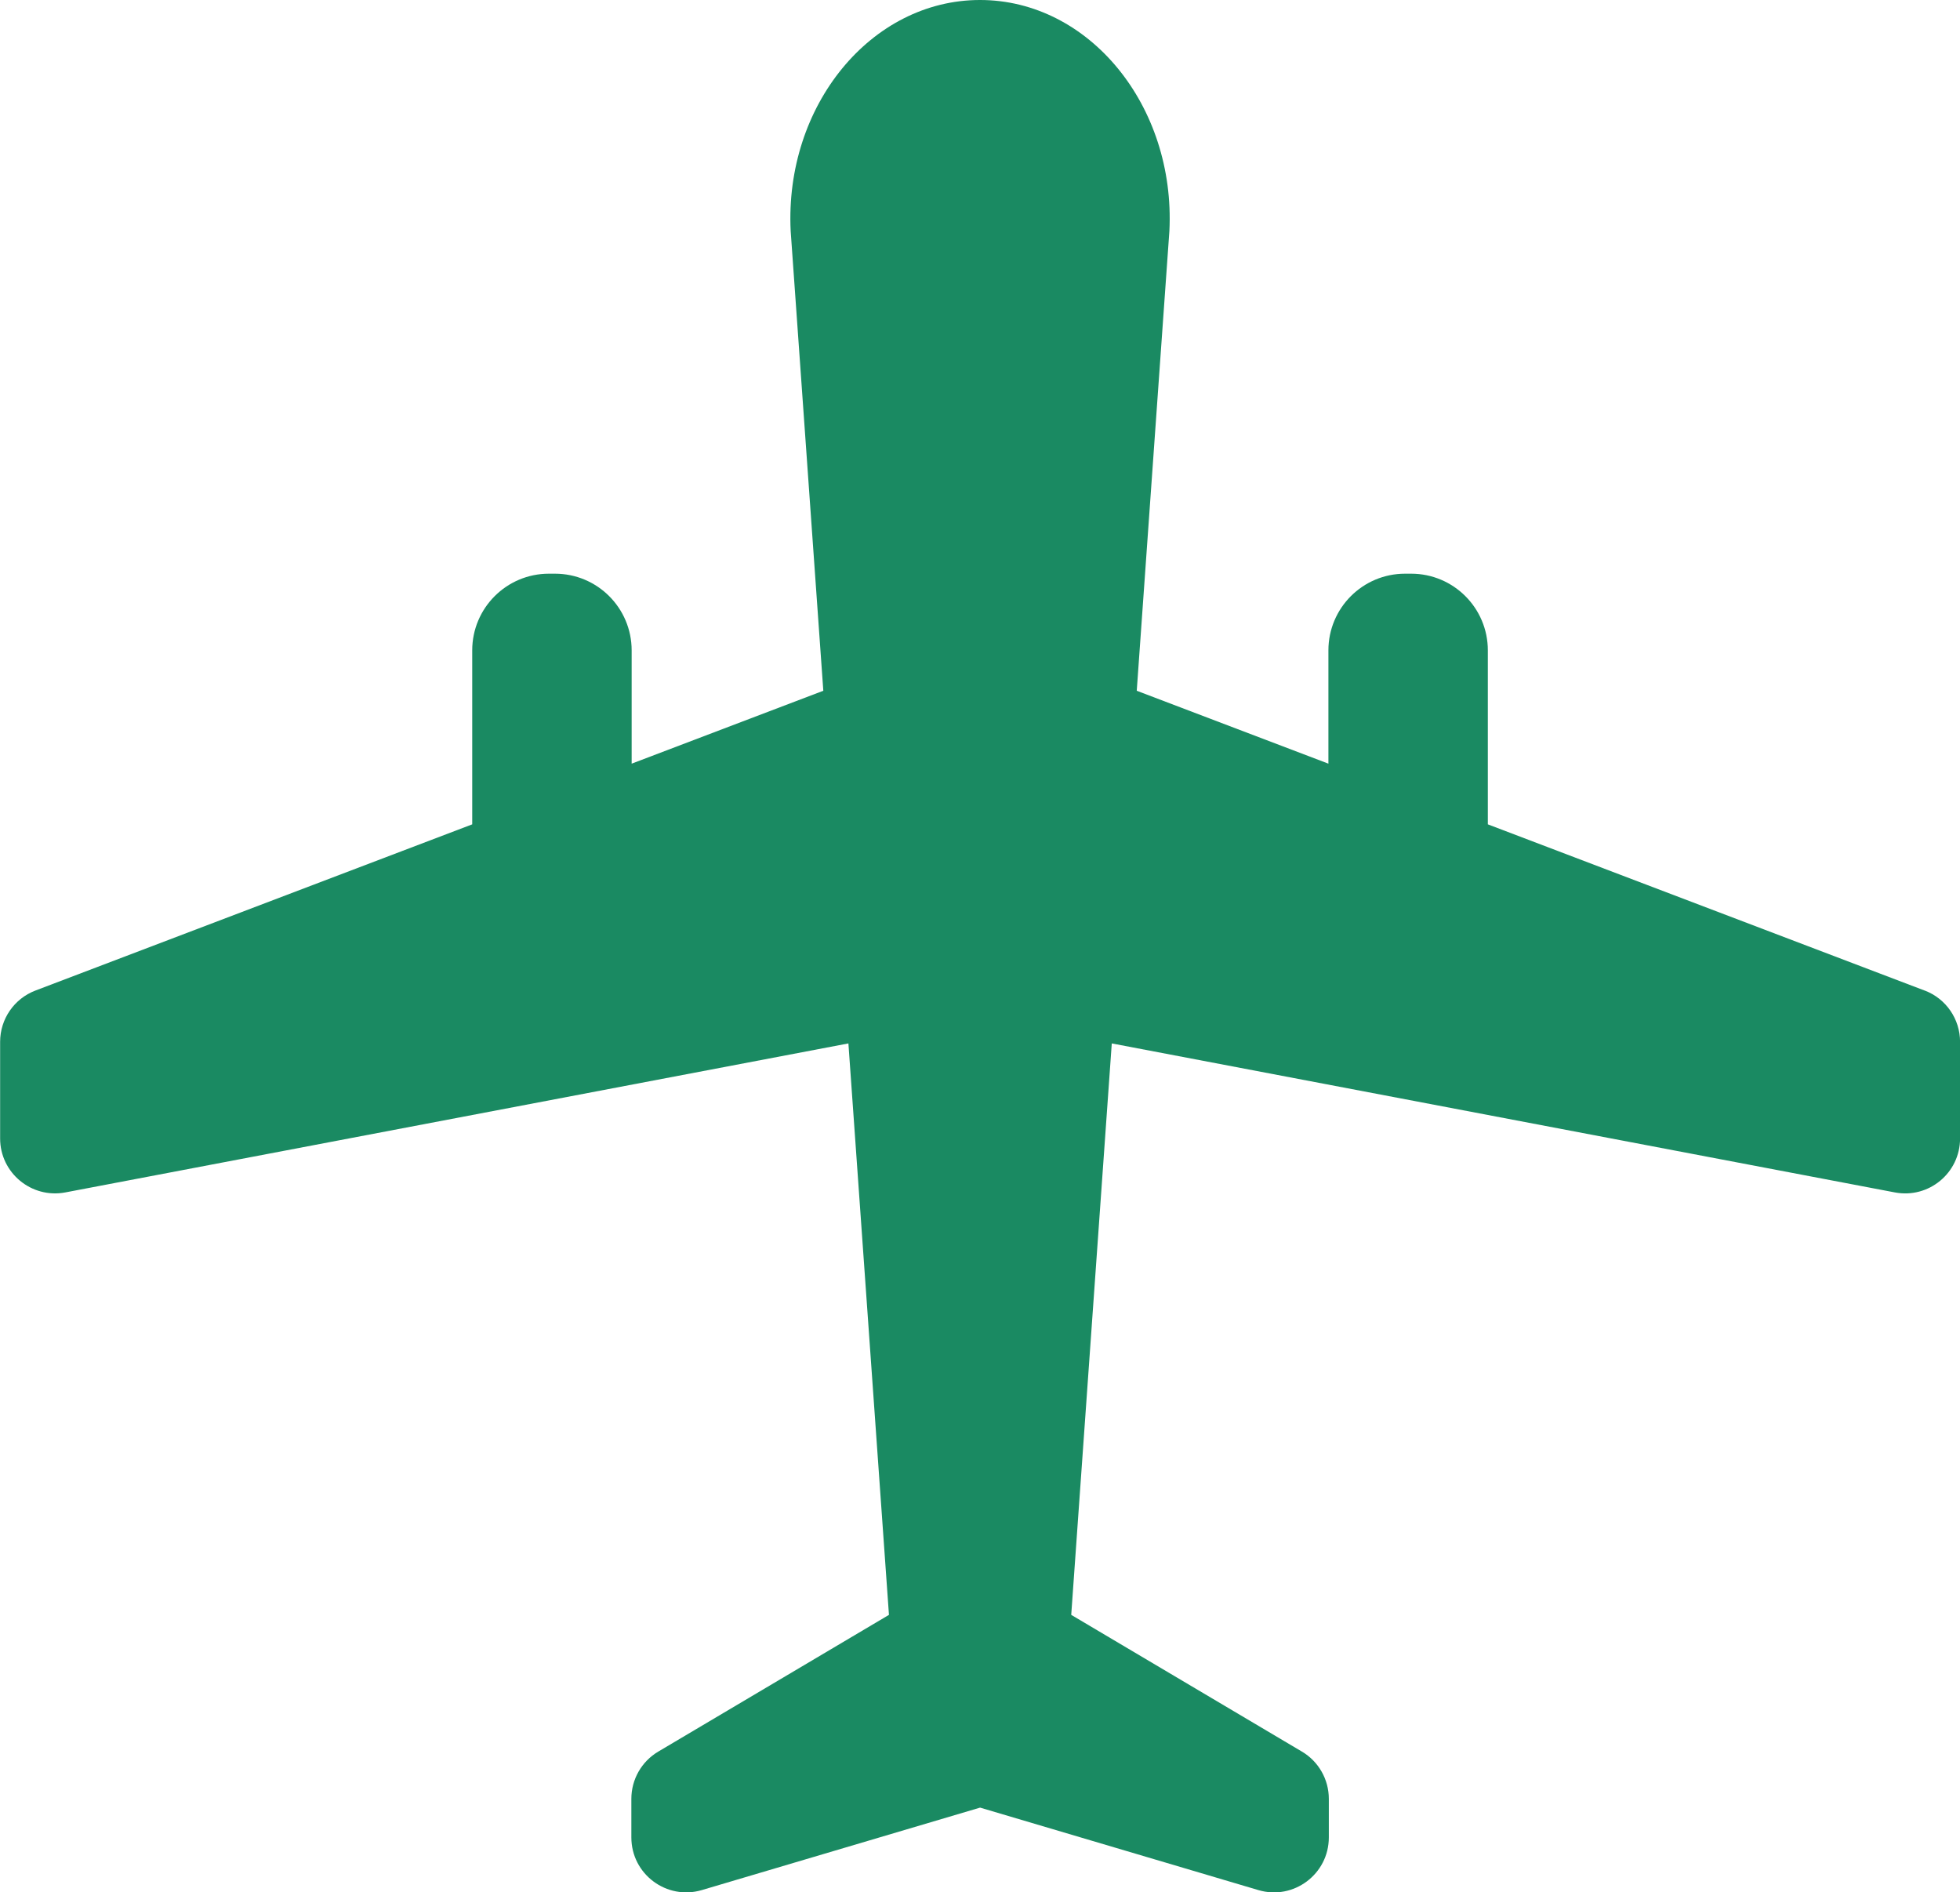<?xml version="1.0" encoding="UTF-8"?>
<svg id="_レイヤー_2" data-name="レイヤー 2" xmlns="http://www.w3.org/2000/svg" viewBox="0 0 33.205 32.056">
  <defs>
    <style>
      .cls-1 {
        fill: #1a8a62;
      }
    </style>
  </defs>
  <g id="moji">
    <path class="cls-1" d="M32.605,16.779l-7.399-2.815v-2.947c0-.718-.582-1.299-1.299-1.299h-.103c-.718,0-1.299.582-1.299,1.299v1.919l-3.247-1.235.553-7.788c.105-2.124-1.362-3.913-3.208-3.913s-3.313,1.789-3.208,3.913l.553,7.788-3.247,1.235v-1.919c0-.718-.582-1.299-1.299-1.299h-.103c-.718,0-1.299.582-1.299,1.299v2.947l-7.399,2.815c-.361.137-.599.483-.599.869v1.637c0,.583.531,1.022,1.104.914l13.267-2.524.687,9.68-3.908,2.316c-.283.167-.456.472-.456.8v.654c0,.622.598,1.068,1.194.892l4.714-1.397,4.714,1.397c.596.177,1.194-.27,1.194-.892v-.654c0-.328-.173-.633-.456-.8l-3.908-2.316.687-9.68,13.267,2.524c.573.109,1.104-.33,1.104-.914v-1.637c0-.386-.238-.732-.599-.869Z"/>
  </g>
</svg>